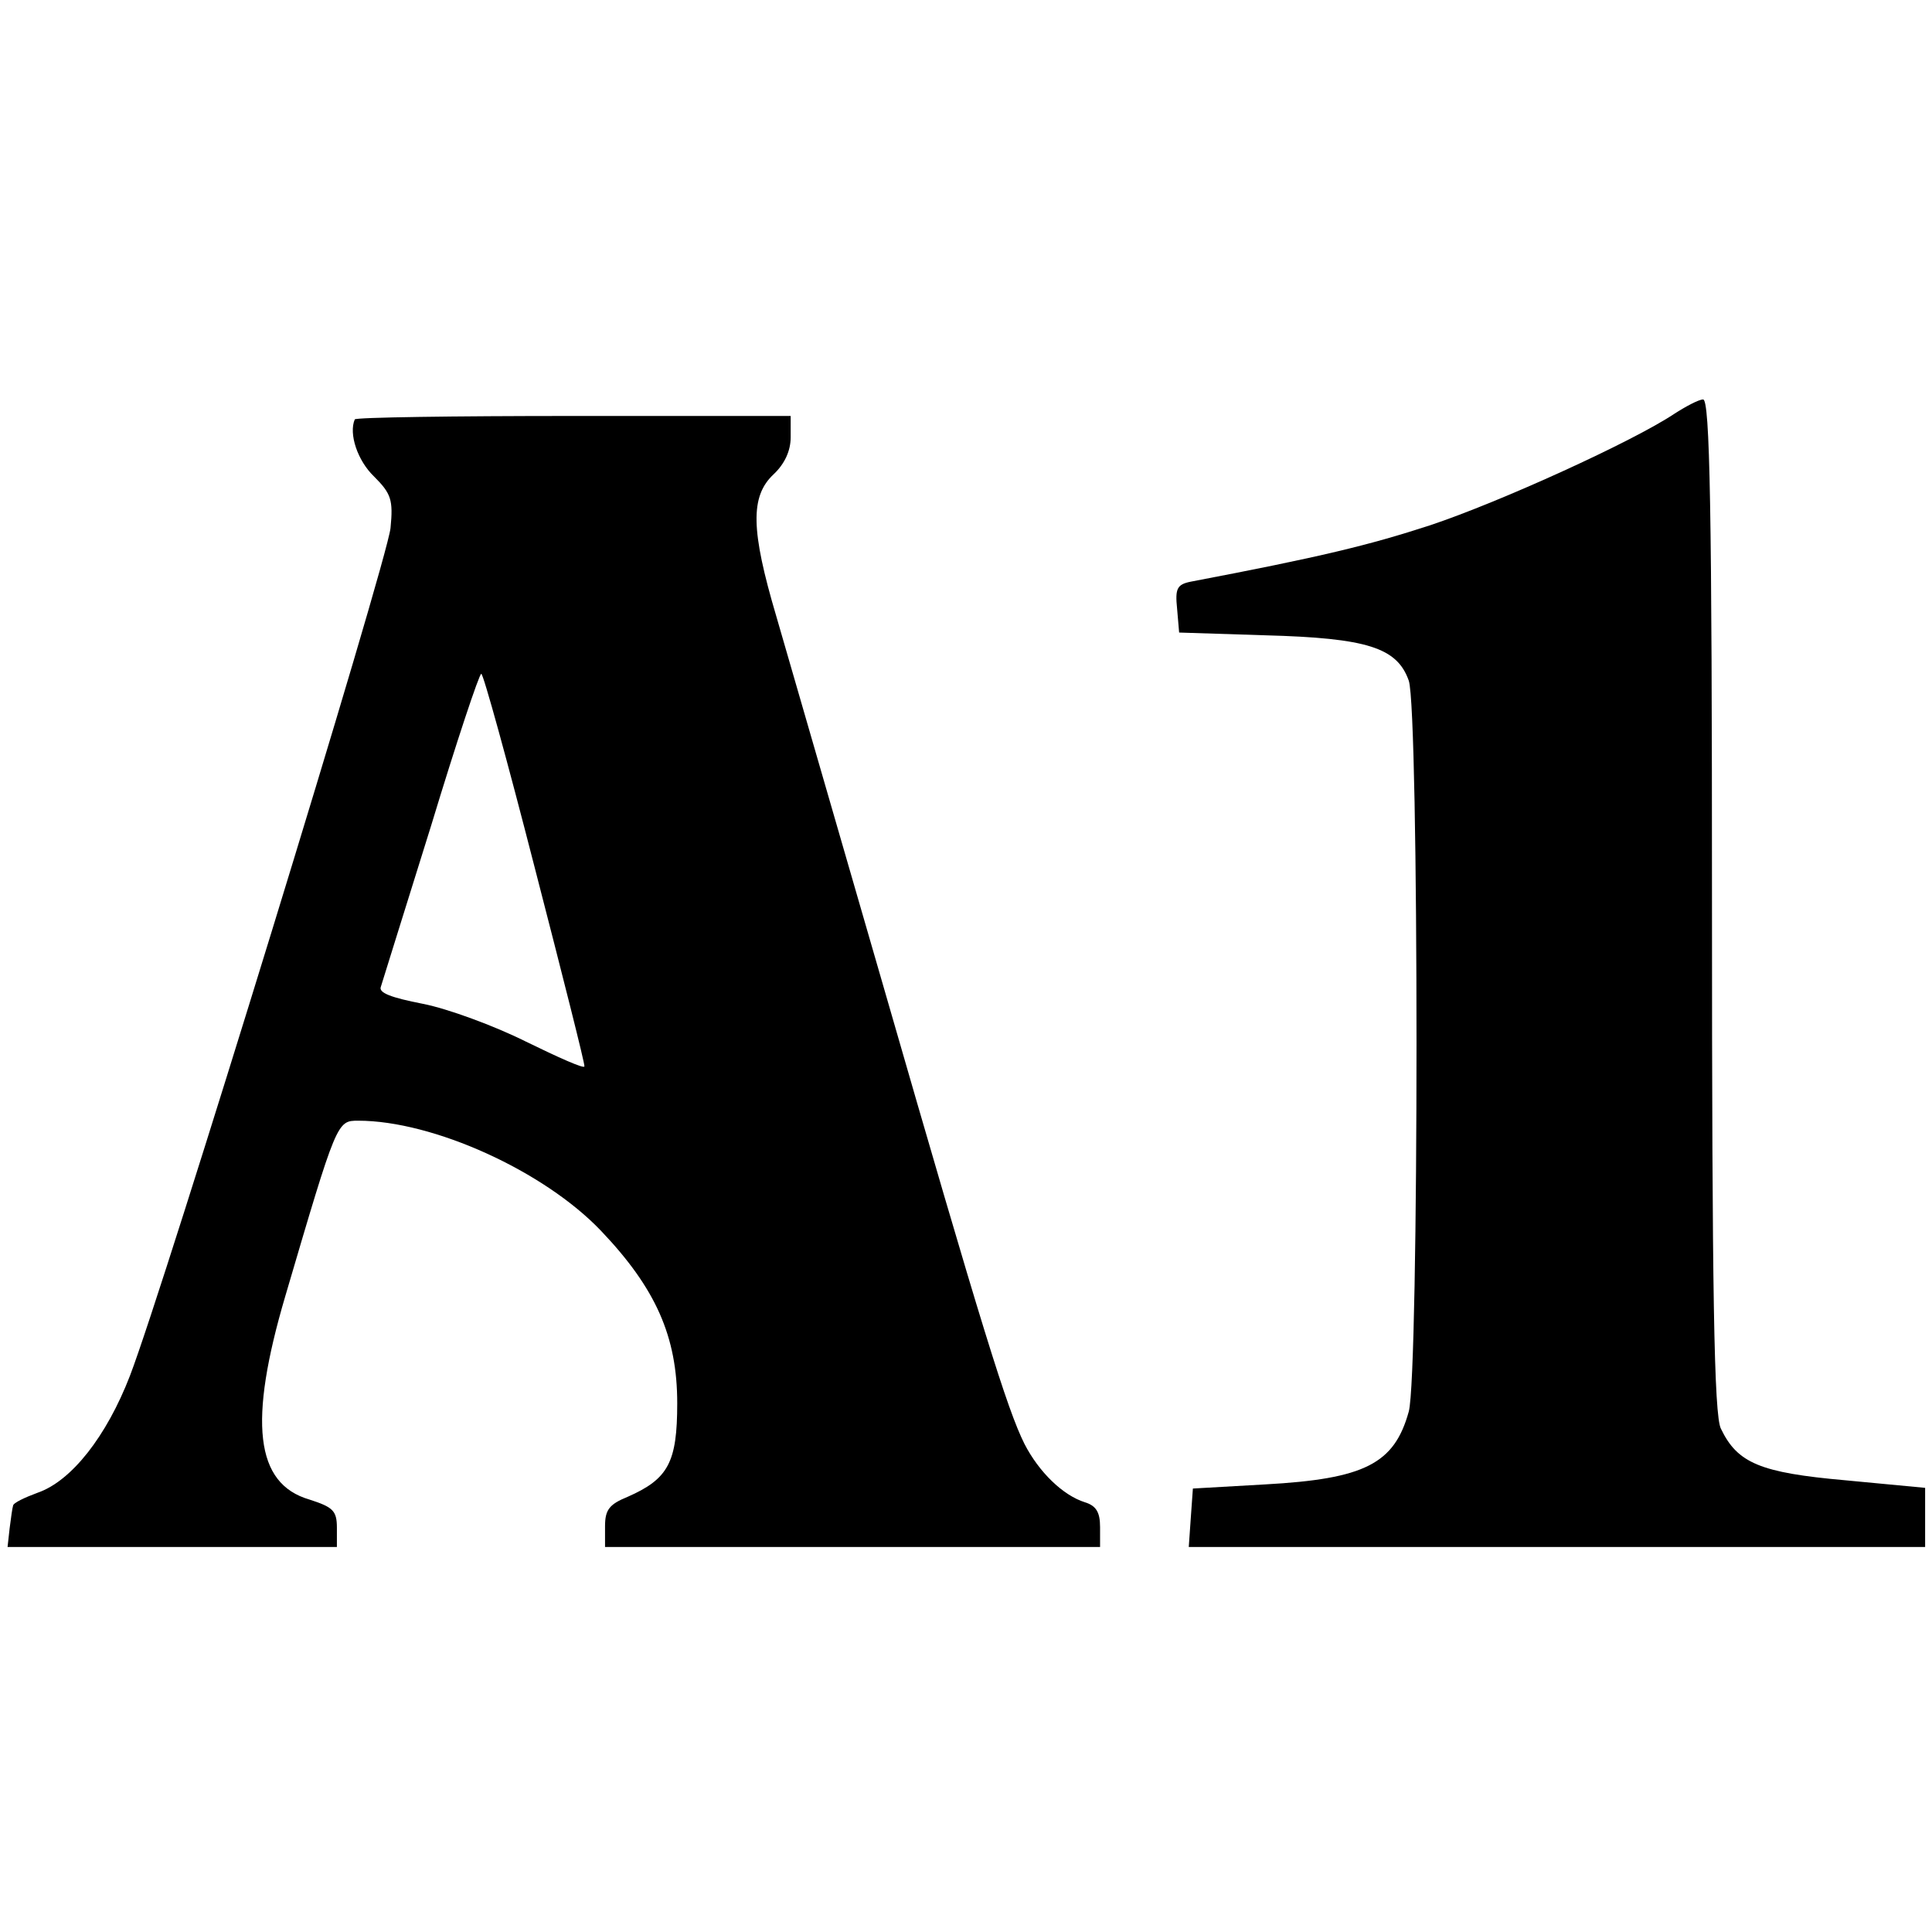 <?xml version="1.0" standalone="no"?>
<!DOCTYPE svg PUBLIC "-//W3C//DTD SVG 20010904//EN"
 "http://www.w3.org/TR/2001/REC-SVG-20010904/DTD/svg10.dtd">
<svg version="1.0" xmlns="http://www.w3.org/2000/svg"
 width="281pt" height="281pt" viewBox="0 0 281 281"
 preserveAspectRatio="xMidYMid meet">
<g transform="translate(0,281) scale(0.1,-0.1)"
fill="#000000" stroke="none">
<path d="M2435 2208 c-60 -40 -253 -128 -355 -162 -89 -29 -159 -46 -348 -82
-20 -4 -23 -10 -20 -39 l3 -35 125 -4 c149 -4 192 -18 209 -66 15 -44 15
-1008 0 -1063 -21 -76 -64 -98 -209 -106 l-105 -6 -3 -42 -3 -43 535 0 536 0
0 43 0 43 -116 11 c-124 11 -157 25 -181 75 -10 19 -13 197 -13 762 0 574 -3
736 -13 735 -6 0 -25 -10 -42 -21z"/>
<path d="M516 2200 c-9 -21 4 -60 28 -83 25 -25 28 -34 24 -75 -5 -49 -329
-1103 -379 -1233 -34 -88 -85 -153 -134 -170 -19 -7 -36 -15 -36 -19 -1 -3 -3
-17 -5 -33 l-3 -27 240 0 239 0 0 28 c0 25 -6 30 -40 41 -79 23 -89 113 -35
296 75 255 75 255 106 255 109 0 270 -73 353 -160 80 -84 111 -154 111 -251 0
-86 -13 -110 -72 -136 -27 -11 -33 -19 -33 -43 l0 -30 360 0 360 0 0 29 c0 22
-6 31 -22 36 -32 10 -67 44 -88 85 -25 50 -62 169 -205 665 -70 242 -140 484
-156 539 -37 125 -38 174 -4 206 16 15 25 34 25 54 l0 31 -316 0 c-174 0 -317
-2 -318 -5z m262 -653 c40 -155 73 -285 72 -288 0 -4 -38 13 -85 36 -46 23
-114 48 -150 55 -46 9 -65 16 -61 25 2 7 35 112 73 234 37 122 70 221 73 221
3 0 38 -127 78 -283z"/>
</g>
</svg>
